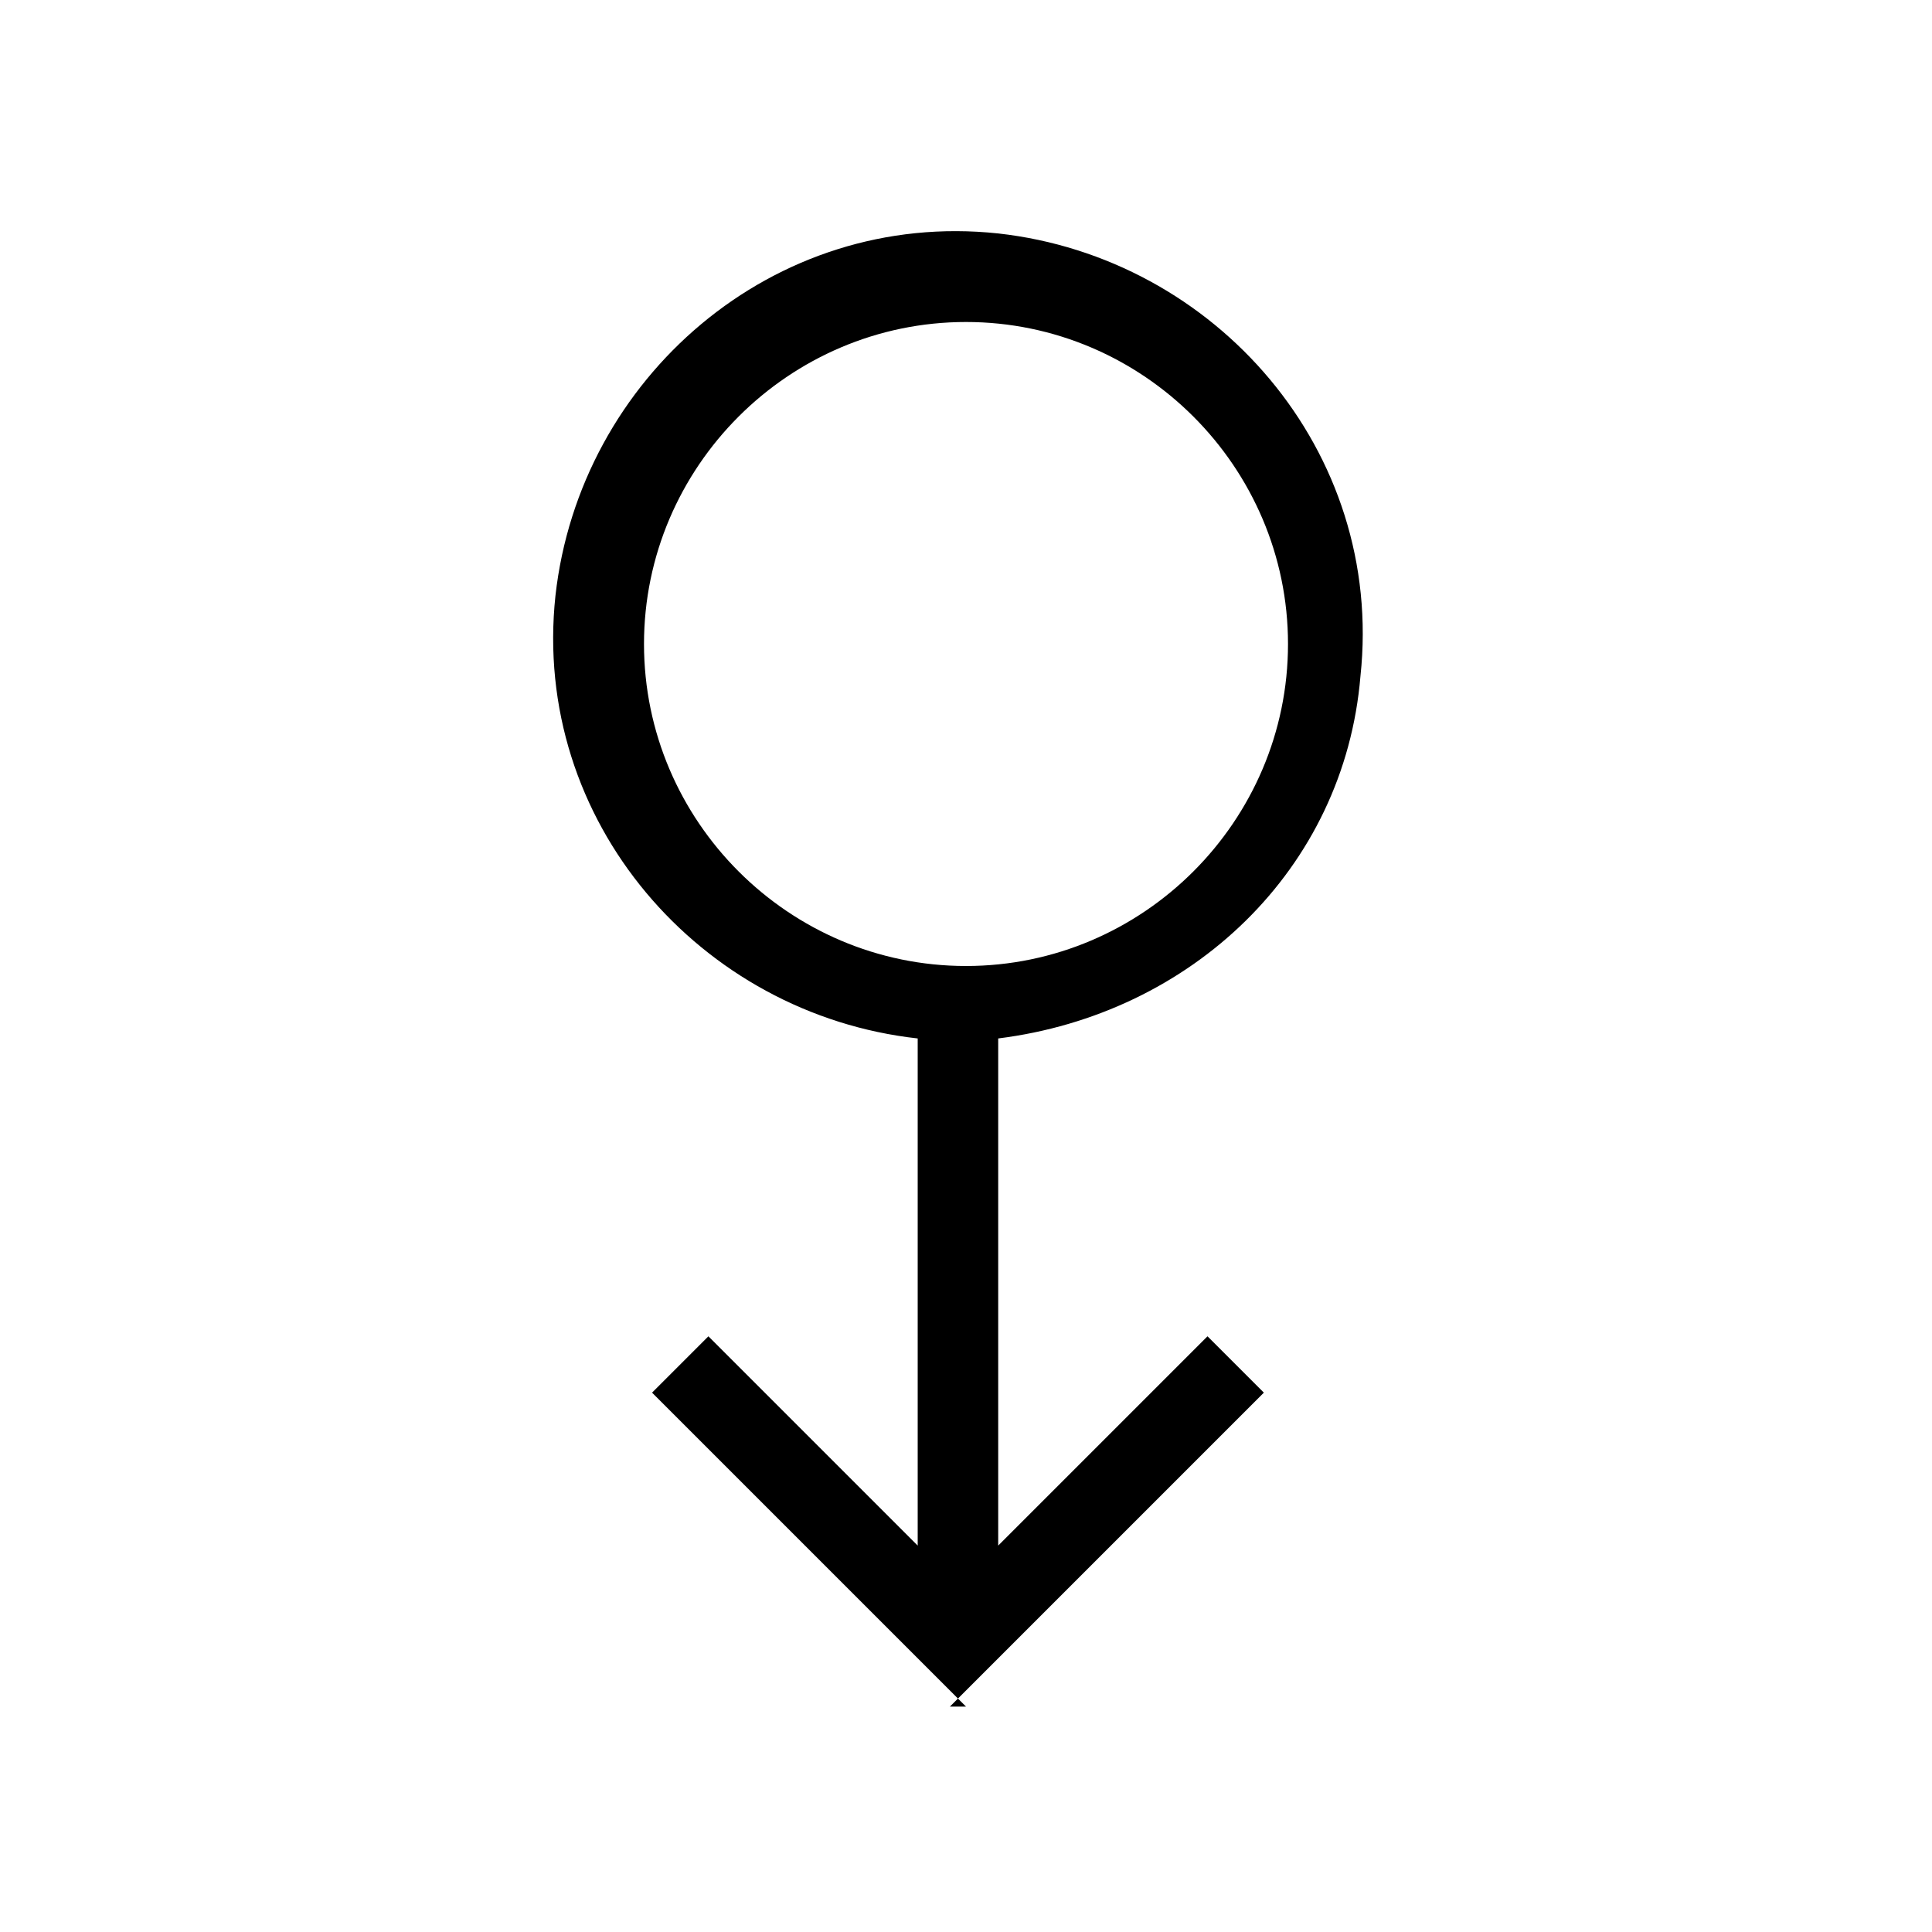 <?xml version="1.0" encoding="UTF-8"?><svg id="Layer_2" xmlns="http://www.w3.org/2000/svg" viewBox="0 0 24 24"><g id="_1px"><g id="swipe_down"><rect id="light_general_swipe_down_background" width="24" height="24" style="fill:none;"/><path id="Union-23" d="m12,21.2h0l-3.9-3.9.7-.7,2.6,2.6v-6.3c-2.7-.3-4.8-2.7-4.5-5.5.3-2.7,2.7-4.8,5.5-4.5,2.7.3,4.8,2.7,4.5,5.5-.2,2.4-2.1,4.2-4.5,4.5v6.3l2.6-2.6.7.7-3.9,3.9h0Zm0-17.2c-2.2,0-4,1.8-4,4s1.8,4,4,4,4-1.8,4-4c0-2.2-1.8-4-4-4Z"/></g></g></svg>